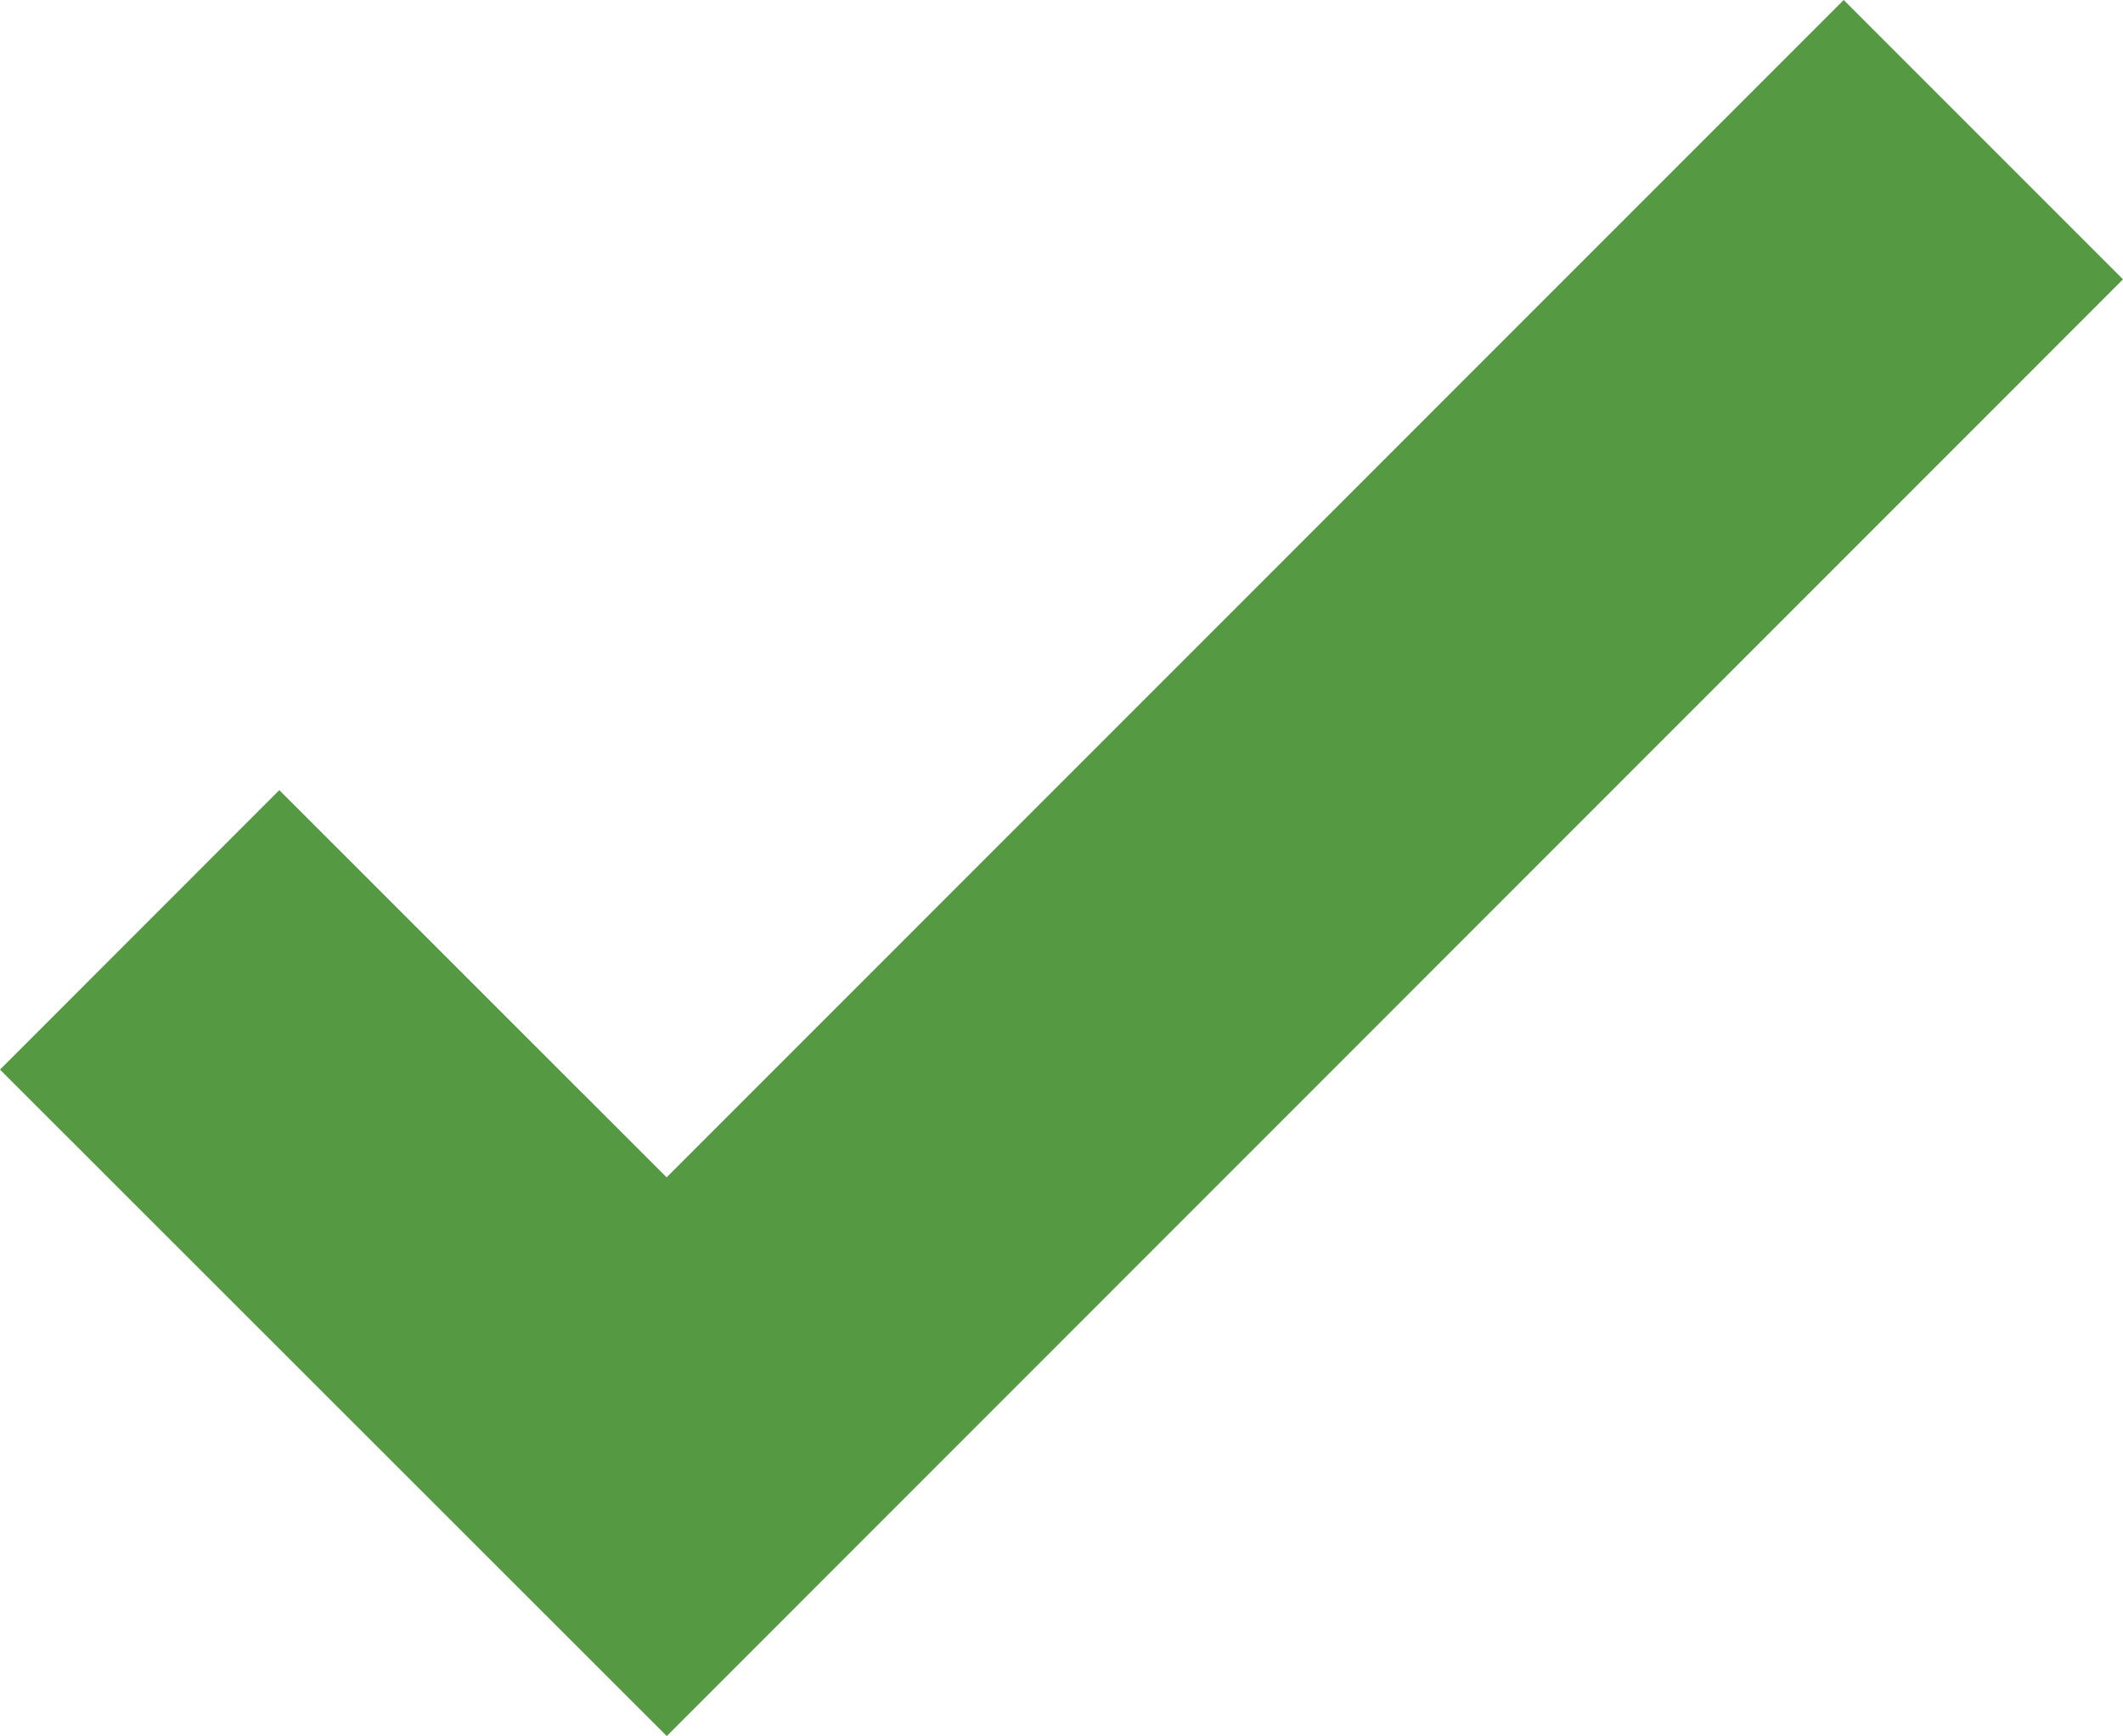 <?xml version="1.0" encoding="utf-8"?>
<!-- Generator: Adobe Illustrator 15.1.0, SVG Export Plug-In . SVG Version: 6.00 Build 0)  -->
<!DOCTYPE svg PUBLIC "-//W3C//DTD SVG 1.1//EN" "http://www.w3.org/Graphics/SVG/1.1/DTD/svg11.dtd">
<svg version="1.1" id="Layer_1" xmlns="http://www.w3.org/2000/svg" xmlns:xlink="http://www.w3.org/1999/xlink" x="0px" y="0px"
	 width="16.121px" height="13.182px" viewBox="0 0.531 16.121 13.182" enable-background="new 0 0.531 16.121 13.182"
	 xml:space="preserve">
<g>
	<g>
		<polygon fill="#559A43" points="5.063,13.712 0,8.652 2.121,6.53 5.062,9.47 14,0.531 16.121,2.652 		"/>
	</g>
</g>
</svg>
